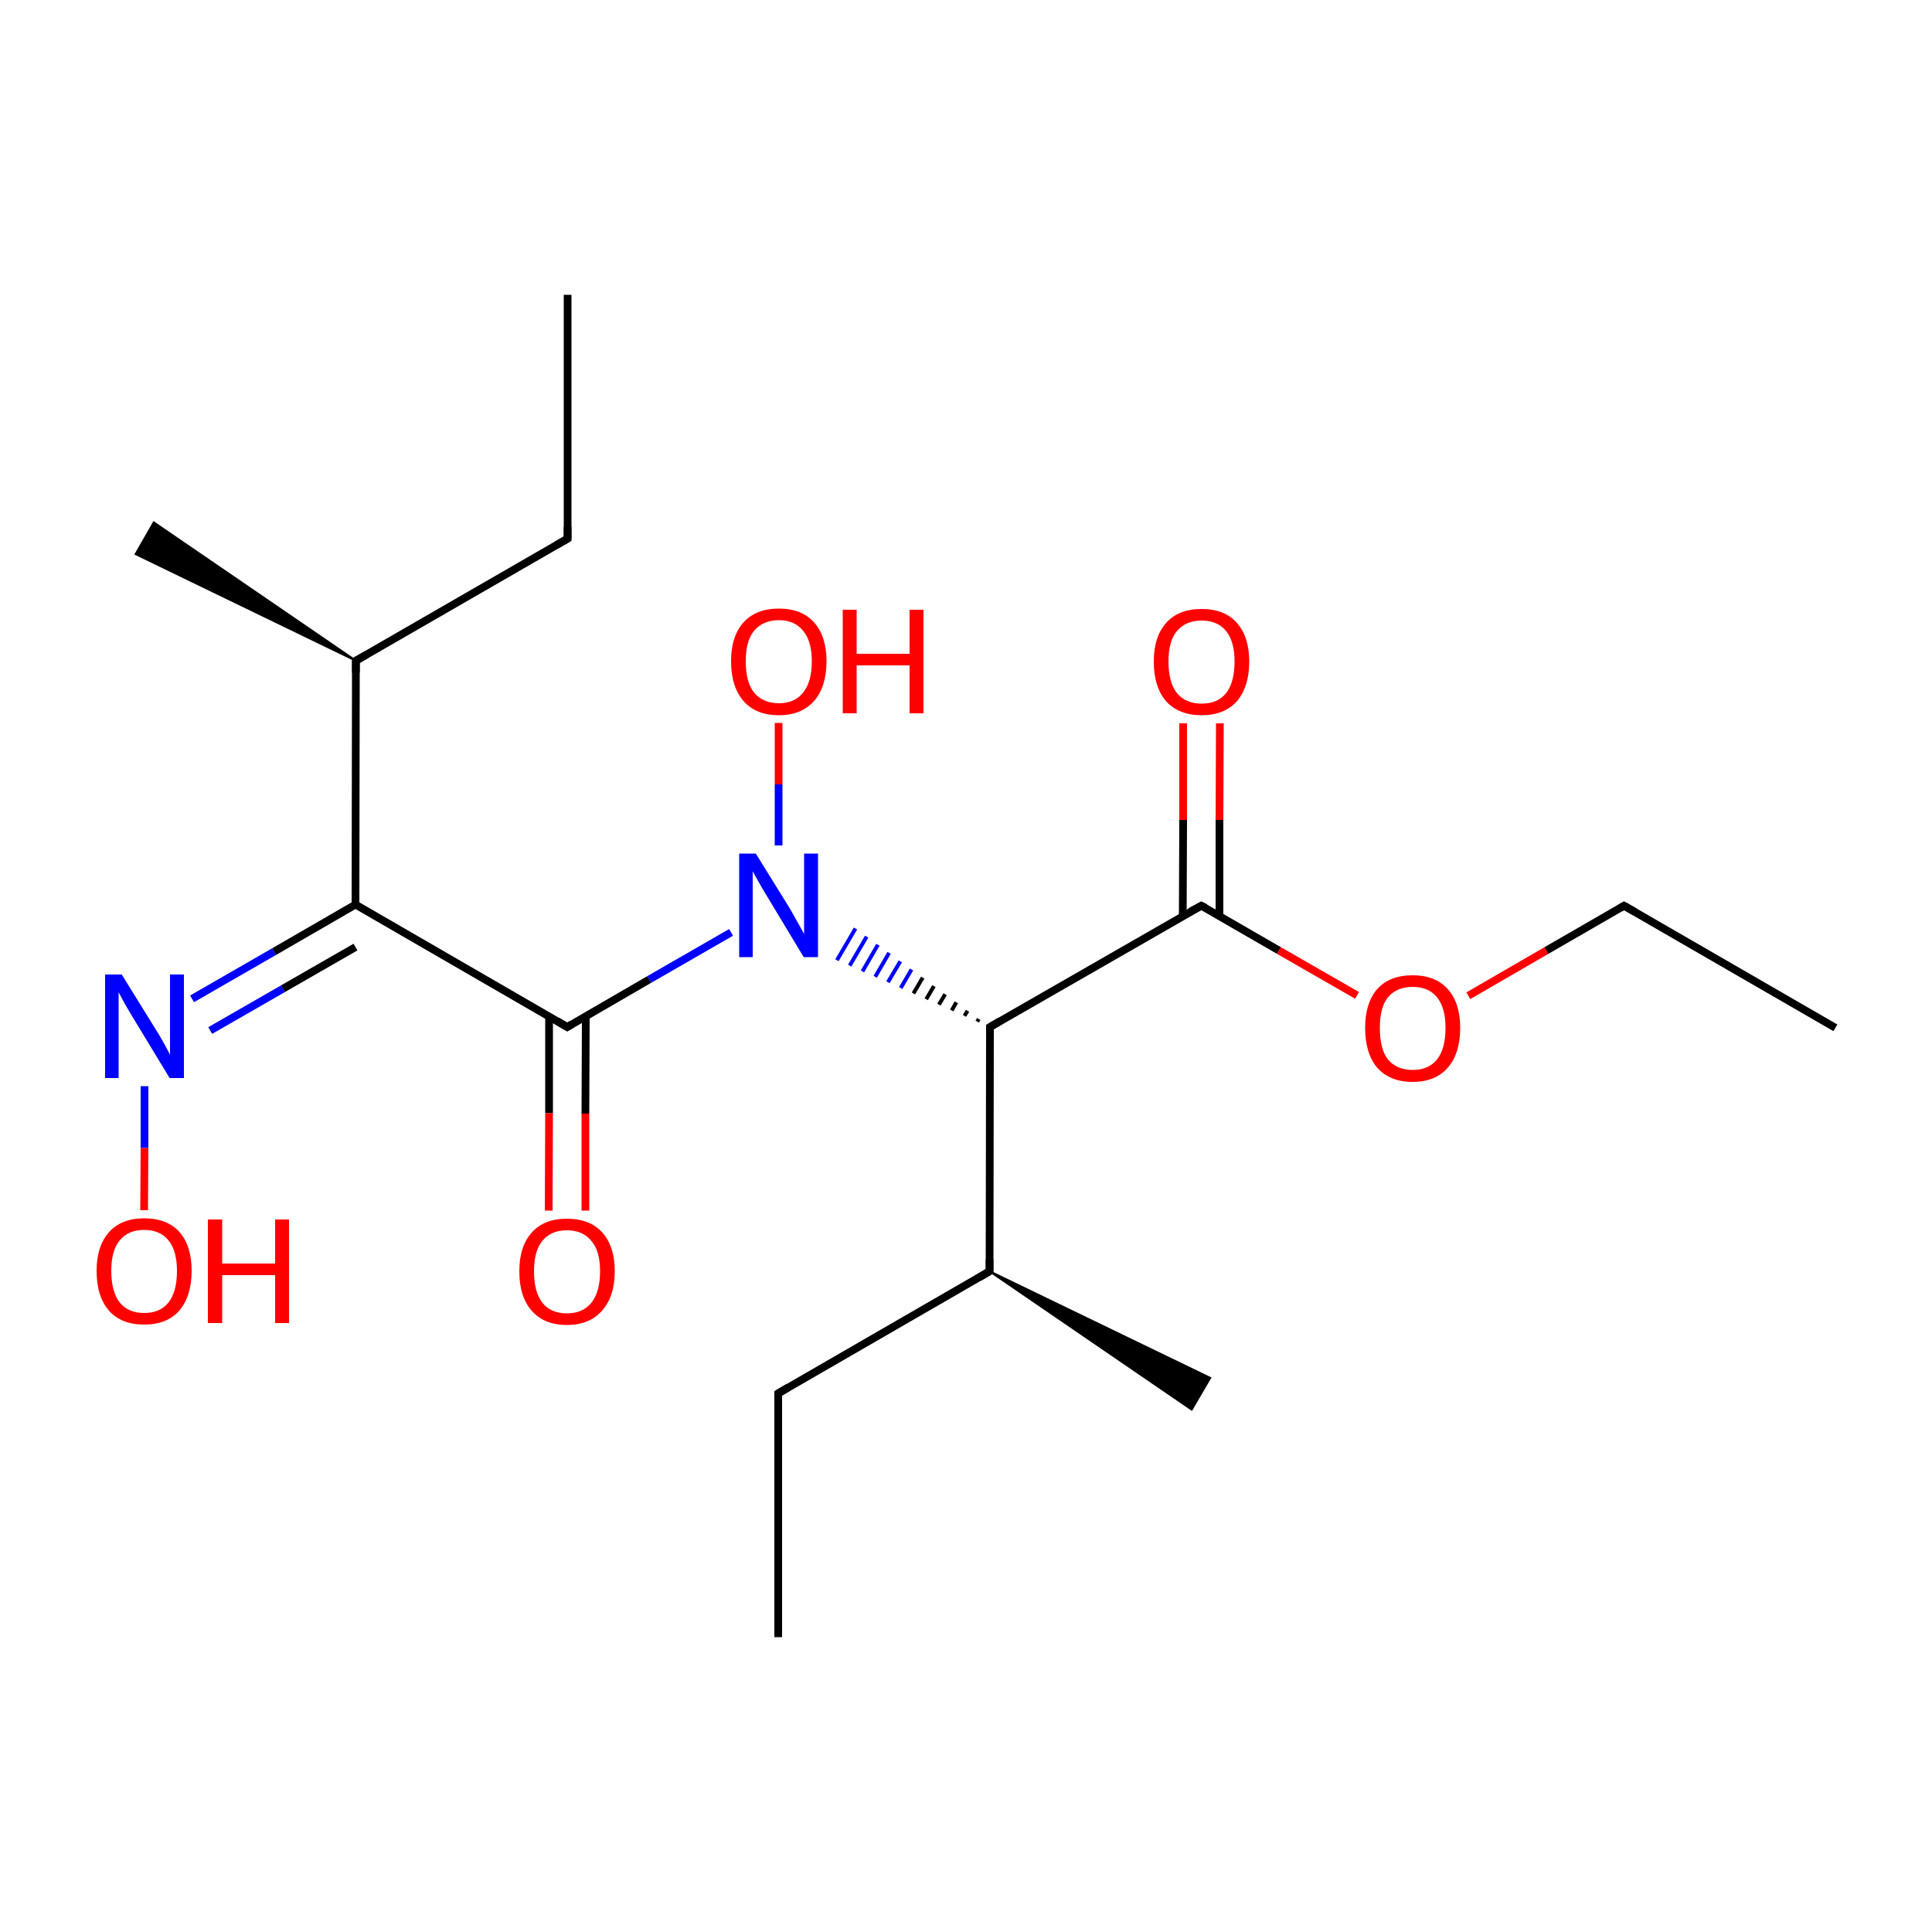 
<svg version='1.1' baseProfile='full'
              xmlns='http://www.w3.org/2000/svg'
                      xmlns:rdkit='http://www.rdkit.org/xml'
                      xmlns:xlink='http://www.w3.org/1999/xlink'
                  xml:space='preserve'
width='500px' height='500px' viewBox='0 0 500 500'>
<!-- END OF HEADER -->
<rect style='opacity:1.0;fill:#FFFFFF;stroke:none' width='500.0' height='500.0' x='0.0' y='0.0'> </rect>
<path class='bond-0 atom-0 atom-1' d='M 201.4,423.7 L 201.4,360.6' style='fill:none;fill-rule:evenodd;stroke:#000000;stroke-width:2.0px;stroke-linecap:butt;stroke-linejoin:miter;stroke-opacity:1' />
<path class='bond-1 atom-1 atom-2' d='M 201.4,360.6 L 256.1,329.0' style='fill:none;fill-rule:evenodd;stroke:#000000;stroke-width:2.0px;stroke-linecap:butt;stroke-linejoin:miter;stroke-opacity:1' />
<path class='bond-2 atom-2 atom-3' d='M 256.1,329.0 L 313.2,356.6 L 308.4,364.8 Z' style='fill:#000000;fill-rule:evenodd;fill-opacity:1;stroke:#000000;stroke-width:0.5px;stroke-linecap:butt;stroke-linejoin:miter;stroke-opacity:1;' />
<path class='bond-3 atom-2 atom-4' d='M 256.1,329.0 L 256.2,265.8' style='fill:none;fill-rule:evenodd;stroke:#000000;stroke-width:2.0px;stroke-linecap:butt;stroke-linejoin:miter;stroke-opacity:1' />
<path class='bond-4 atom-4 atom-5' d='M 256.2,265.8 L 310.9,234.4' style='fill:none;fill-rule:evenodd;stroke:#000000;stroke-width:2.0px;stroke-linecap:butt;stroke-linejoin:miter;stroke-opacity:1' />
<path class='bond-5 atom-5 atom-6' d='M 315.6,237.1 L 315.6,212.2' style='fill:none;fill-rule:evenodd;stroke:#000000;stroke-width:2.0px;stroke-linecap:butt;stroke-linejoin:miter;stroke-opacity:1' />
<path class='bond-5 atom-5 atom-6' d='M 315.6,212.2 L 315.7,187.2' style='fill:none;fill-rule:evenodd;stroke:#FF0000;stroke-width:2.0px;stroke-linecap:butt;stroke-linejoin:miter;stroke-opacity:1' />
<path class='bond-5 atom-5 atom-6' d='M 306.1,237.1 L 306.2,212.2' style='fill:none;fill-rule:evenodd;stroke:#000000;stroke-width:2.0px;stroke-linecap:butt;stroke-linejoin:miter;stroke-opacity:1' />
<path class='bond-5 atom-5 atom-6' d='M 306.2,212.2 L 306.2,187.2' style='fill:none;fill-rule:evenodd;stroke:#FF0000;stroke-width:2.0px;stroke-linecap:butt;stroke-linejoin:miter;stroke-opacity:1' />
<path class='bond-6 atom-5 atom-7' d='M 310.9,234.4 L 331.0,246.0' style='fill:none;fill-rule:evenodd;stroke:#000000;stroke-width:2.0px;stroke-linecap:butt;stroke-linejoin:miter;stroke-opacity:1' />
<path class='bond-6 atom-5 atom-7' d='M 331.0,246.0 L 351.2,257.6' style='fill:none;fill-rule:evenodd;stroke:#FF0000;stroke-width:2.0px;stroke-linecap:butt;stroke-linejoin:miter;stroke-opacity:1' />
<path class='bond-7 atom-7 atom-8' d='M 380.0,257.7 L 400.2,246.0' style='fill:none;fill-rule:evenodd;stroke:#FF0000;stroke-width:2.0px;stroke-linecap:butt;stroke-linejoin:miter;stroke-opacity:1' />
<path class='bond-7 atom-7 atom-8' d='M 400.2,246.0 L 420.3,234.4' style='fill:none;fill-rule:evenodd;stroke:#000000;stroke-width:2.0px;stroke-linecap:butt;stroke-linejoin:miter;stroke-opacity:1' />
<path class='bond-8 atom-8 atom-9' d='M 420.3,234.4 L 475.0,266.0' style='fill:none;fill-rule:evenodd;stroke:#000000;stroke-width:2.0px;stroke-linecap:butt;stroke-linejoin:miter;stroke-opacity:1' />
<path class='bond-9 atom-4 atom-10' d='M 253.3,263.7 L 252.9,264.4' style='fill:none;fill-rule:evenodd;stroke:#000000;stroke-width:1.0px;stroke-linecap:butt;stroke-linejoin:miter;stroke-opacity:1' />
<path class='bond-9 atom-4 atom-10' d='M 250.4,261.6 L 249.6,262.9' style='fill:none;fill-rule:evenodd;stroke:#000000;stroke-width:1.0px;stroke-linecap:butt;stroke-linejoin:miter;stroke-opacity:1' />
<path class='bond-9 atom-4 atom-10' d='M 247.5,259.4 L 246.3,261.5' style='fill:none;fill-rule:evenodd;stroke:#000000;stroke-width:1.0px;stroke-linecap:butt;stroke-linejoin:miter;stroke-opacity:1' />
<path class='bond-9 atom-4 atom-10' d='M 244.6,257.3 L 243.0,260.0' style='fill:none;fill-rule:evenodd;stroke:#000000;stroke-width:1.0px;stroke-linecap:butt;stroke-linejoin:miter;stroke-opacity:1' />
<path class='bond-9 atom-4 atom-10' d='M 241.7,255.2 L 239.7,258.6' style='fill:none;fill-rule:evenodd;stroke:#000000;stroke-width:1.0px;stroke-linecap:butt;stroke-linejoin:miter;stroke-opacity:1' />
<path class='bond-9 atom-4 atom-10' d='M 238.8,253.0 L 236.4,257.1' style='fill:none;fill-rule:evenodd;stroke:#000000;stroke-width:1.0px;stroke-linecap:butt;stroke-linejoin:miter;stroke-opacity:1' />
<path class='bond-9 atom-4 atom-10' d='M 235.9,250.9 L 233.1,255.7' style='fill:none;fill-rule:evenodd;stroke:#0000FF;stroke-width:1.0px;stroke-linecap:butt;stroke-linejoin:miter;stroke-opacity:1' />
<path class='bond-9 atom-4 atom-10' d='M 233.0,248.8 L 229.8,254.2' style='fill:none;fill-rule:evenodd;stroke:#0000FF;stroke-width:1.0px;stroke-linecap:butt;stroke-linejoin:miter;stroke-opacity:1' />
<path class='bond-9 atom-4 atom-10' d='M 230.1,246.6 L 226.5,252.8' style='fill:none;fill-rule:evenodd;stroke:#0000FF;stroke-width:1.0px;stroke-linecap:butt;stroke-linejoin:miter;stroke-opacity:1' />
<path class='bond-9 atom-4 atom-10' d='M 227.2,244.5 L 223.2,251.4' style='fill:none;fill-rule:evenodd;stroke:#0000FF;stroke-width:1.0px;stroke-linecap:butt;stroke-linejoin:miter;stroke-opacity:1' />
<path class='bond-9 atom-4 atom-10' d='M 224.3,242.4 L 219.9,249.9' style='fill:none;fill-rule:evenodd;stroke:#0000FF;stroke-width:1.0px;stroke-linecap:butt;stroke-linejoin:miter;stroke-opacity:1' />
<path class='bond-9 atom-4 atom-10' d='M 221.4,240.3 L 216.6,248.5' style='fill:none;fill-rule:evenodd;stroke:#0000FF;stroke-width:1.0px;stroke-linecap:butt;stroke-linejoin:miter;stroke-opacity:1' />
<path class='bond-10 atom-10 atom-11' d='M 189.2,241.3 L 168.0,253.5' style='fill:none;fill-rule:evenodd;stroke:#0000FF;stroke-width:2.0px;stroke-linecap:butt;stroke-linejoin:miter;stroke-opacity:1' />
<path class='bond-10 atom-10 atom-11' d='M 168.0,253.5 L 146.8,265.8' style='fill:none;fill-rule:evenodd;stroke:#000000;stroke-width:2.0px;stroke-linecap:butt;stroke-linejoin:miter;stroke-opacity:1' />
<path class='bond-11 atom-11 atom-12' d='M 142.1,263.0 L 142.1,288.1' style='fill:none;fill-rule:evenodd;stroke:#000000;stroke-width:2.0px;stroke-linecap:butt;stroke-linejoin:miter;stroke-opacity:1' />
<path class='bond-11 atom-11 atom-12' d='M 142.1,288.1 L 142.0,313.3' style='fill:none;fill-rule:evenodd;stroke:#FF0000;stroke-width:2.0px;stroke-linecap:butt;stroke-linejoin:miter;stroke-opacity:1' />
<path class='bond-11 atom-11 atom-12' d='M 151.6,263.0 L 151.5,288.2' style='fill:none;fill-rule:evenodd;stroke:#000000;stroke-width:2.0px;stroke-linecap:butt;stroke-linejoin:miter;stroke-opacity:1' />
<path class='bond-11 atom-11 atom-12' d='M 151.5,288.2 L 151.5,313.3' style='fill:none;fill-rule:evenodd;stroke:#FF0000;stroke-width:2.0px;stroke-linecap:butt;stroke-linejoin:miter;stroke-opacity:1' />
<path class='bond-12 atom-11 atom-13' d='M 146.8,265.8 L 92.0,234.1' style='fill:none;fill-rule:evenodd;stroke:#000000;stroke-width:2.0px;stroke-linecap:butt;stroke-linejoin:miter;stroke-opacity:1' />
<path class='bond-13 atom-13 atom-14' d='M 92.0,234.1 L 70.9,246.3' style='fill:none;fill-rule:evenodd;stroke:#000000;stroke-width:2.0px;stroke-linecap:butt;stroke-linejoin:miter;stroke-opacity:1' />
<path class='bond-13 atom-13 atom-14' d='M 70.9,246.3 L 49.7,258.5' style='fill:none;fill-rule:evenodd;stroke:#0000FF;stroke-width:2.0px;stroke-linecap:butt;stroke-linejoin:miter;stroke-opacity:1' />
<path class='bond-13 atom-13 atom-14' d='M 92.0,245.1 L 73.2,255.9' style='fill:none;fill-rule:evenodd;stroke:#000000;stroke-width:2.0px;stroke-linecap:butt;stroke-linejoin:miter;stroke-opacity:1' />
<path class='bond-13 atom-13 atom-14' d='M 73.2,255.9 L 54.4,266.7' style='fill:none;fill-rule:evenodd;stroke:#0000FF;stroke-width:2.0px;stroke-linecap:butt;stroke-linejoin:miter;stroke-opacity:1' />
<path class='bond-14 atom-14 atom-15' d='M 37.4,281.1 L 37.4,297.1' style='fill:none;fill-rule:evenodd;stroke:#0000FF;stroke-width:2.0px;stroke-linecap:butt;stroke-linejoin:miter;stroke-opacity:1' />
<path class='bond-14 atom-14 atom-15' d='M 37.4,297.1 L 37.3,313.2' style='fill:none;fill-rule:evenodd;stroke:#FF0000;stroke-width:2.0px;stroke-linecap:butt;stroke-linejoin:miter;stroke-opacity:1' />
<path class='bond-15 atom-13 atom-16' d='M 92.0,234.1 L 92.1,171.0' style='fill:none;fill-rule:evenodd;stroke:#000000;stroke-width:2.0px;stroke-linecap:butt;stroke-linejoin:miter;stroke-opacity:1' />
<path class='bond-16 atom-16 atom-17' d='M 92.1,171.0 L 35.1,143.4 L 39.8,135.2 Z' style='fill:#000000;fill-rule:evenodd;fill-opacity:1;stroke:#000000;stroke-width:0.5px;stroke-linecap:butt;stroke-linejoin:miter;stroke-opacity:1;' />
<path class='bond-17 atom-16 atom-18' d='M 92.1,171.0 L 146.9,139.4' style='fill:none;fill-rule:evenodd;stroke:#000000;stroke-width:2.0px;stroke-linecap:butt;stroke-linejoin:miter;stroke-opacity:1' />
<path class='bond-18 atom-18 atom-19' d='M 146.9,139.4 L 146.9,76.3' style='fill:none;fill-rule:evenodd;stroke:#000000;stroke-width:2.0px;stroke-linecap:butt;stroke-linejoin:miter;stroke-opacity:1' />
<path class='bond-19 atom-10 atom-20' d='M 201.5,218.8 L 201.5,203.0' style='fill:none;fill-rule:evenodd;stroke:#0000FF;stroke-width:2.0px;stroke-linecap:butt;stroke-linejoin:miter;stroke-opacity:1' />
<path class='bond-19 atom-10 atom-20' d='M 201.5,203.0 L 201.5,187.1' style='fill:none;fill-rule:evenodd;stroke:#FF0000;stroke-width:2.0px;stroke-linecap:butt;stroke-linejoin:miter;stroke-opacity:1' />
<path d='M 201.4,363.7 L 201.4,360.6 L 204.1,359.0' style='fill:none;stroke:#000000;stroke-width:2.0px;stroke-linecap:butt;stroke-linejoin:miter;stroke-opacity:1;' />
<path d='M 253.4,330.6 L 256.1,329.0 L 256.1,325.9' style='fill:none;stroke:#000000;stroke-width:2.0px;stroke-linecap:butt;stroke-linejoin:miter;stroke-opacity:1;' />
<path d='M 256.2,269.0 L 256.2,265.8 L 258.9,264.2' style='fill:none;stroke:#000000;stroke-width:2.0px;stroke-linecap:butt;stroke-linejoin:miter;stroke-opacity:1;' />
<path d='M 308.1,235.9 L 310.9,234.4 L 311.9,234.9' style='fill:none;stroke:#000000;stroke-width:2.0px;stroke-linecap:butt;stroke-linejoin:miter;stroke-opacity:1;' />
<path d='M 419.3,235.0 L 420.3,234.4 L 423.1,236.0' style='fill:none;stroke:#000000;stroke-width:2.0px;stroke-linecap:butt;stroke-linejoin:miter;stroke-opacity:1;' />
<path d='M 147.9,265.1 L 146.8,265.8 L 144.1,264.2' style='fill:none;stroke:#000000;stroke-width:2.0px;stroke-linecap:butt;stroke-linejoin:miter;stroke-opacity:1;' />
<path d='M 92.1,174.1 L 92.1,171.0 L 94.9,169.4' style='fill:none;stroke:#000000;stroke-width:2.0px;stroke-linecap:butt;stroke-linejoin:miter;stroke-opacity:1;' />
<path d='M 144.1,141.0 L 146.9,139.4 L 146.9,136.3' style='fill:none;stroke:#000000;stroke-width:2.0px;stroke-linecap:butt;stroke-linejoin:miter;stroke-opacity:1;' />
<path class='atom-6' d='M 298.6 171.2
Q 298.6 164.8, 301.8 161.2
Q 305.0 157.6, 311.0 157.6
Q 316.9 157.6, 320.1 161.2
Q 323.3 164.8, 323.3 171.2
Q 323.3 177.7, 320.1 181.5
Q 316.8 185.1, 311.0 185.1
Q 305.1 185.1, 301.8 181.5
Q 298.6 177.8, 298.6 171.2
M 311.0 182.1
Q 315.1 182.1, 317.3 179.4
Q 319.5 176.6, 319.5 171.2
Q 319.5 166.0, 317.3 163.3
Q 315.1 160.6, 311.0 160.6
Q 306.9 160.6, 304.6 163.3
Q 302.4 165.9, 302.4 171.2
Q 302.4 176.6, 304.6 179.4
Q 306.9 182.1, 311.0 182.1
' fill='#FF0000'/>
<path class='atom-7' d='M 353.3 266.0
Q 353.3 259.6, 356.4 256.0
Q 359.6 252.4, 365.6 252.4
Q 371.5 252.4, 374.7 256.0
Q 377.9 259.6, 377.9 266.0
Q 377.9 272.6, 374.7 276.3
Q 371.5 280.0, 365.6 280.0
Q 359.7 280.0, 356.4 276.3
Q 353.3 272.6, 353.3 266.0
M 365.6 276.9
Q 369.7 276.9, 371.9 274.2
Q 374.1 271.4, 374.1 266.0
Q 374.1 260.8, 371.9 258.1
Q 369.7 255.4, 365.6 255.4
Q 361.5 255.4, 359.2 258.1
Q 357.1 260.7, 357.1 266.0
Q 357.1 271.5, 359.2 274.2
Q 361.5 276.9, 365.6 276.9
' fill='#FF0000'/>
<path class='atom-10' d='M 195.6 220.9
L 204.4 235.1
Q 205.2 236.5, 206.6 239.0
Q 208.0 241.5, 208.1 241.7
L 208.1 220.9
L 211.7 220.9
L 211.7 247.7
L 208.0 247.7
L 198.6 232.1
Q 197.5 230.3, 196.3 228.2
Q 195.2 226.2, 194.8 225.5
L 194.8 247.7
L 191.3 247.7
L 191.3 220.9
L 195.6 220.9
' fill='#0000FF'/>
<path class='atom-12' d='M 134.4 329.0
Q 134.4 322.6, 137.6 319.0
Q 140.8 315.4, 146.7 315.4
Q 152.7 315.4, 155.9 319.0
Q 159.1 322.6, 159.1 329.0
Q 159.1 335.5, 155.8 339.2
Q 152.6 342.9, 146.7 342.9
Q 140.8 342.9, 137.6 339.2
Q 134.4 335.6, 134.4 329.0
M 146.7 339.9
Q 150.8 339.9, 153.0 337.2
Q 155.3 334.4, 155.3 329.0
Q 155.3 323.7, 153.0 321.1
Q 150.8 318.4, 146.7 318.4
Q 142.6 318.4, 140.4 321.1
Q 138.2 323.7, 138.2 329.0
Q 138.2 334.4, 140.4 337.2
Q 142.6 339.9, 146.7 339.9
' fill='#FF0000'/>
<path class='atom-14' d='M 31.5 252.2
L 40.3 266.4
Q 41.2 267.8, 42.6 270.3
Q 44.0 272.9, 44.0 273.0
L 44.0 252.2
L 47.6 252.2
L 47.6 279.0
L 43.9 279.0
L 34.5 263.5
Q 33.4 261.7, 32.2 259.6
Q 31.1 257.5, 30.7 256.8
L 30.7 279.0
L 27.2 279.0
L 27.2 252.2
L 31.5 252.2
' fill='#0000FF'/>
<path class='atom-15' d='M 25.0 328.9
Q 25.0 322.5, 28.2 318.9
Q 31.4 315.3, 37.3 315.3
Q 43.3 315.3, 46.5 318.9
Q 49.6 322.5, 49.6 328.9
Q 49.6 335.4, 46.4 339.2
Q 43.2 342.8, 37.3 342.8
Q 31.4 342.8, 28.2 339.2
Q 25.0 335.5, 25.0 328.9
M 37.3 339.8
Q 41.4 339.8, 43.6 337.1
Q 45.8 334.3, 45.8 328.9
Q 45.8 323.7, 43.6 321.0
Q 41.4 318.3, 37.3 318.3
Q 33.2 318.3, 31.0 321.0
Q 28.8 323.6, 28.8 328.9
Q 28.8 334.3, 31.0 337.1
Q 33.2 339.8, 37.3 339.8
' fill='#FF0000'/>
<path class='atom-15' d='M 53.8 315.6
L 57.5 315.6
L 57.5 327.0
L 71.2 327.0
L 71.2 315.6
L 74.8 315.6
L 74.8 342.4
L 71.2 342.4
L 71.2 330.0
L 57.5 330.0
L 57.5 342.4
L 53.8 342.4
L 53.8 315.6
' fill='#FF0000'/>
<path class='atom-20' d='M 189.2 171.1
Q 189.2 164.7, 192.4 161.1
Q 195.6 157.5, 201.6 157.5
Q 207.5 157.5, 210.7 161.1
Q 213.9 164.7, 213.9 171.1
Q 213.9 177.7, 210.7 181.4
Q 207.4 185.1, 201.6 185.1
Q 195.6 185.1, 192.4 181.4
Q 189.2 177.7, 189.2 171.1
M 201.6 182.0
Q 205.6 182.0, 207.8 179.3
Q 210.1 176.5, 210.1 171.1
Q 210.1 165.9, 207.8 163.2
Q 205.6 160.5, 201.6 160.5
Q 197.5 160.5, 195.2 163.2
Q 193.0 165.8, 193.0 171.1
Q 193.0 176.6, 195.2 179.3
Q 197.5 182.0, 201.6 182.0
' fill='#FF0000'/>
<path class='atom-20' d='M 218.1 157.8
L 221.7 157.8
L 221.7 169.2
L 235.4 169.2
L 235.4 157.8
L 239.0 157.8
L 239.0 184.6
L 235.4 184.6
L 235.4 172.2
L 221.7 172.2
L 221.7 184.6
L 218.1 184.6
L 218.1 157.8
' fill='#FF0000'/>
</svg>
